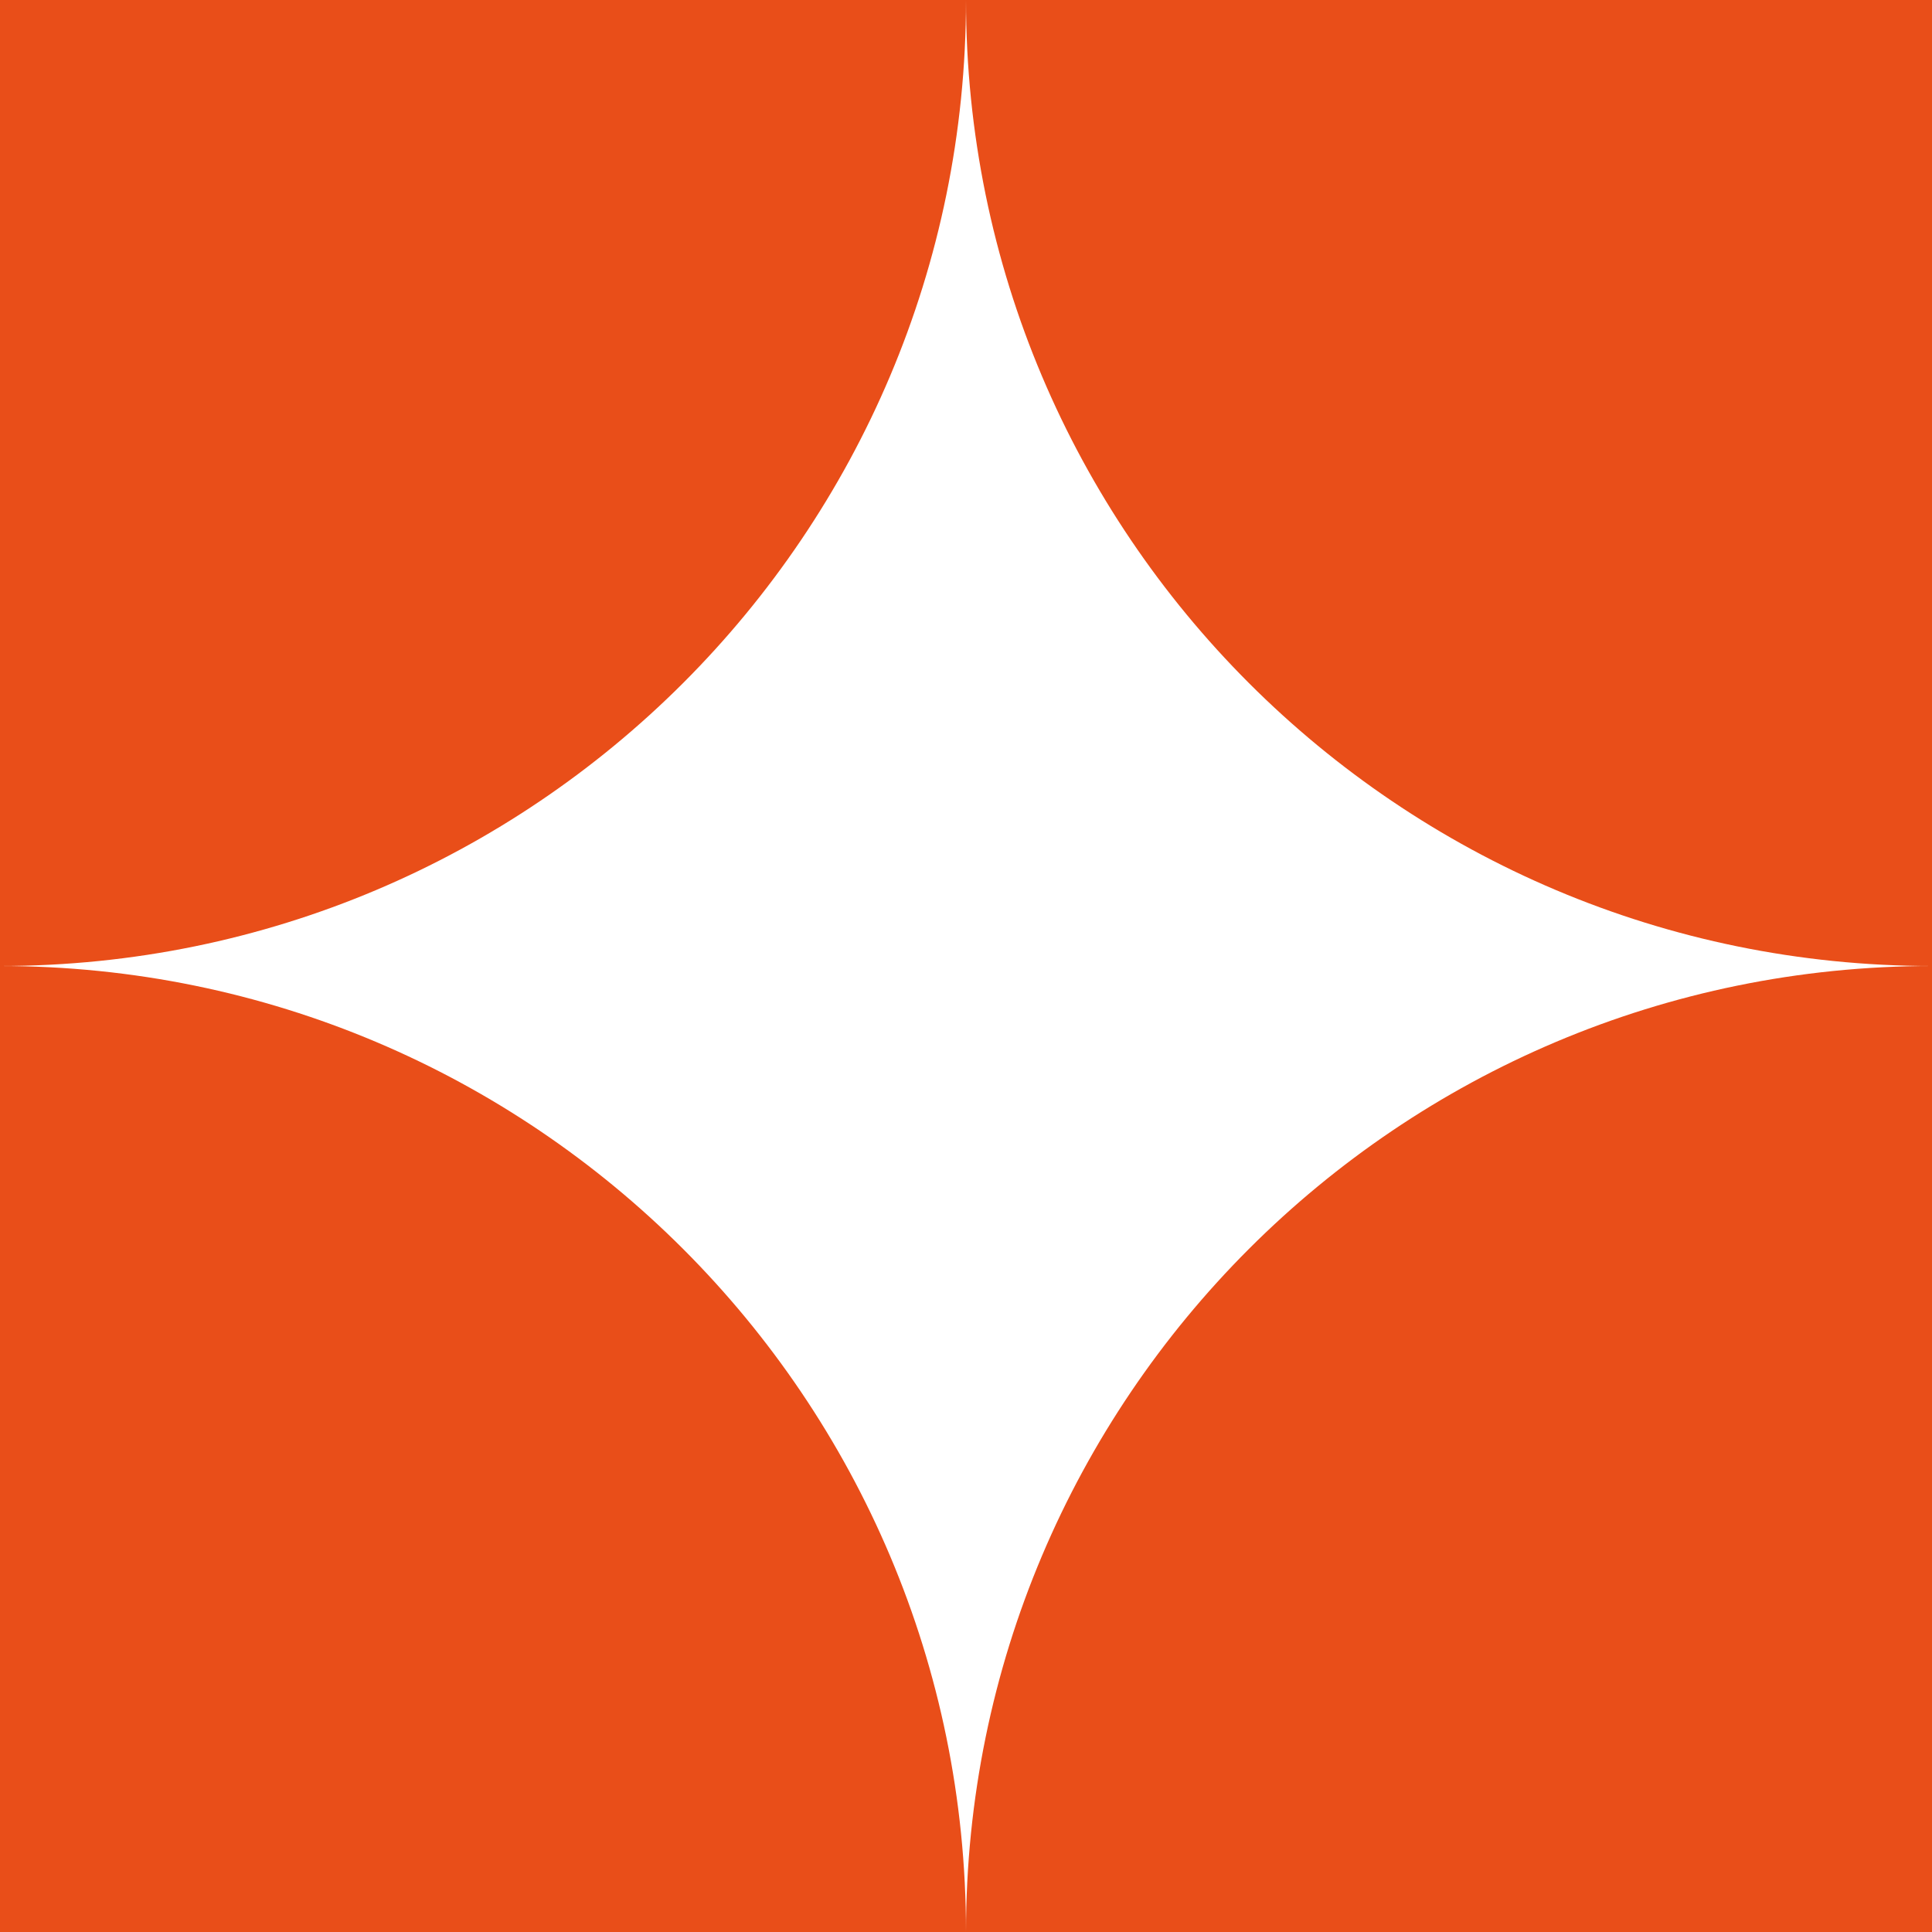 <?xml version="1.0" encoding="UTF-8"?>
<svg id="Layer_1" data-name="Layer 1" xmlns="http://www.w3.org/2000/svg" viewBox="0 0 183.48 183.48">
  <defs>
    <style>
      .cls-1 {
        fill: #e94e19;
      }
    </style>
  </defs>
  <path class="cls-1" d="M0,91.74v91.74H91.74c0-50.67-41.07-91.74-91.74-91.74"/>
  <path class="cls-1" d="M183.48,91.74v91.74H91.74c0-50.67,41.07-91.74,91.74-91.74"/>
  <path class="cls-1" d="M183.48,91.74V0H91.74c0,50.67,41.07,91.74,91.74,91.74"/>
  <path class="cls-1" d="M0,91.74V0H91.74C91.74,50.67,50.67,91.74,0,91.74"/>
</svg>